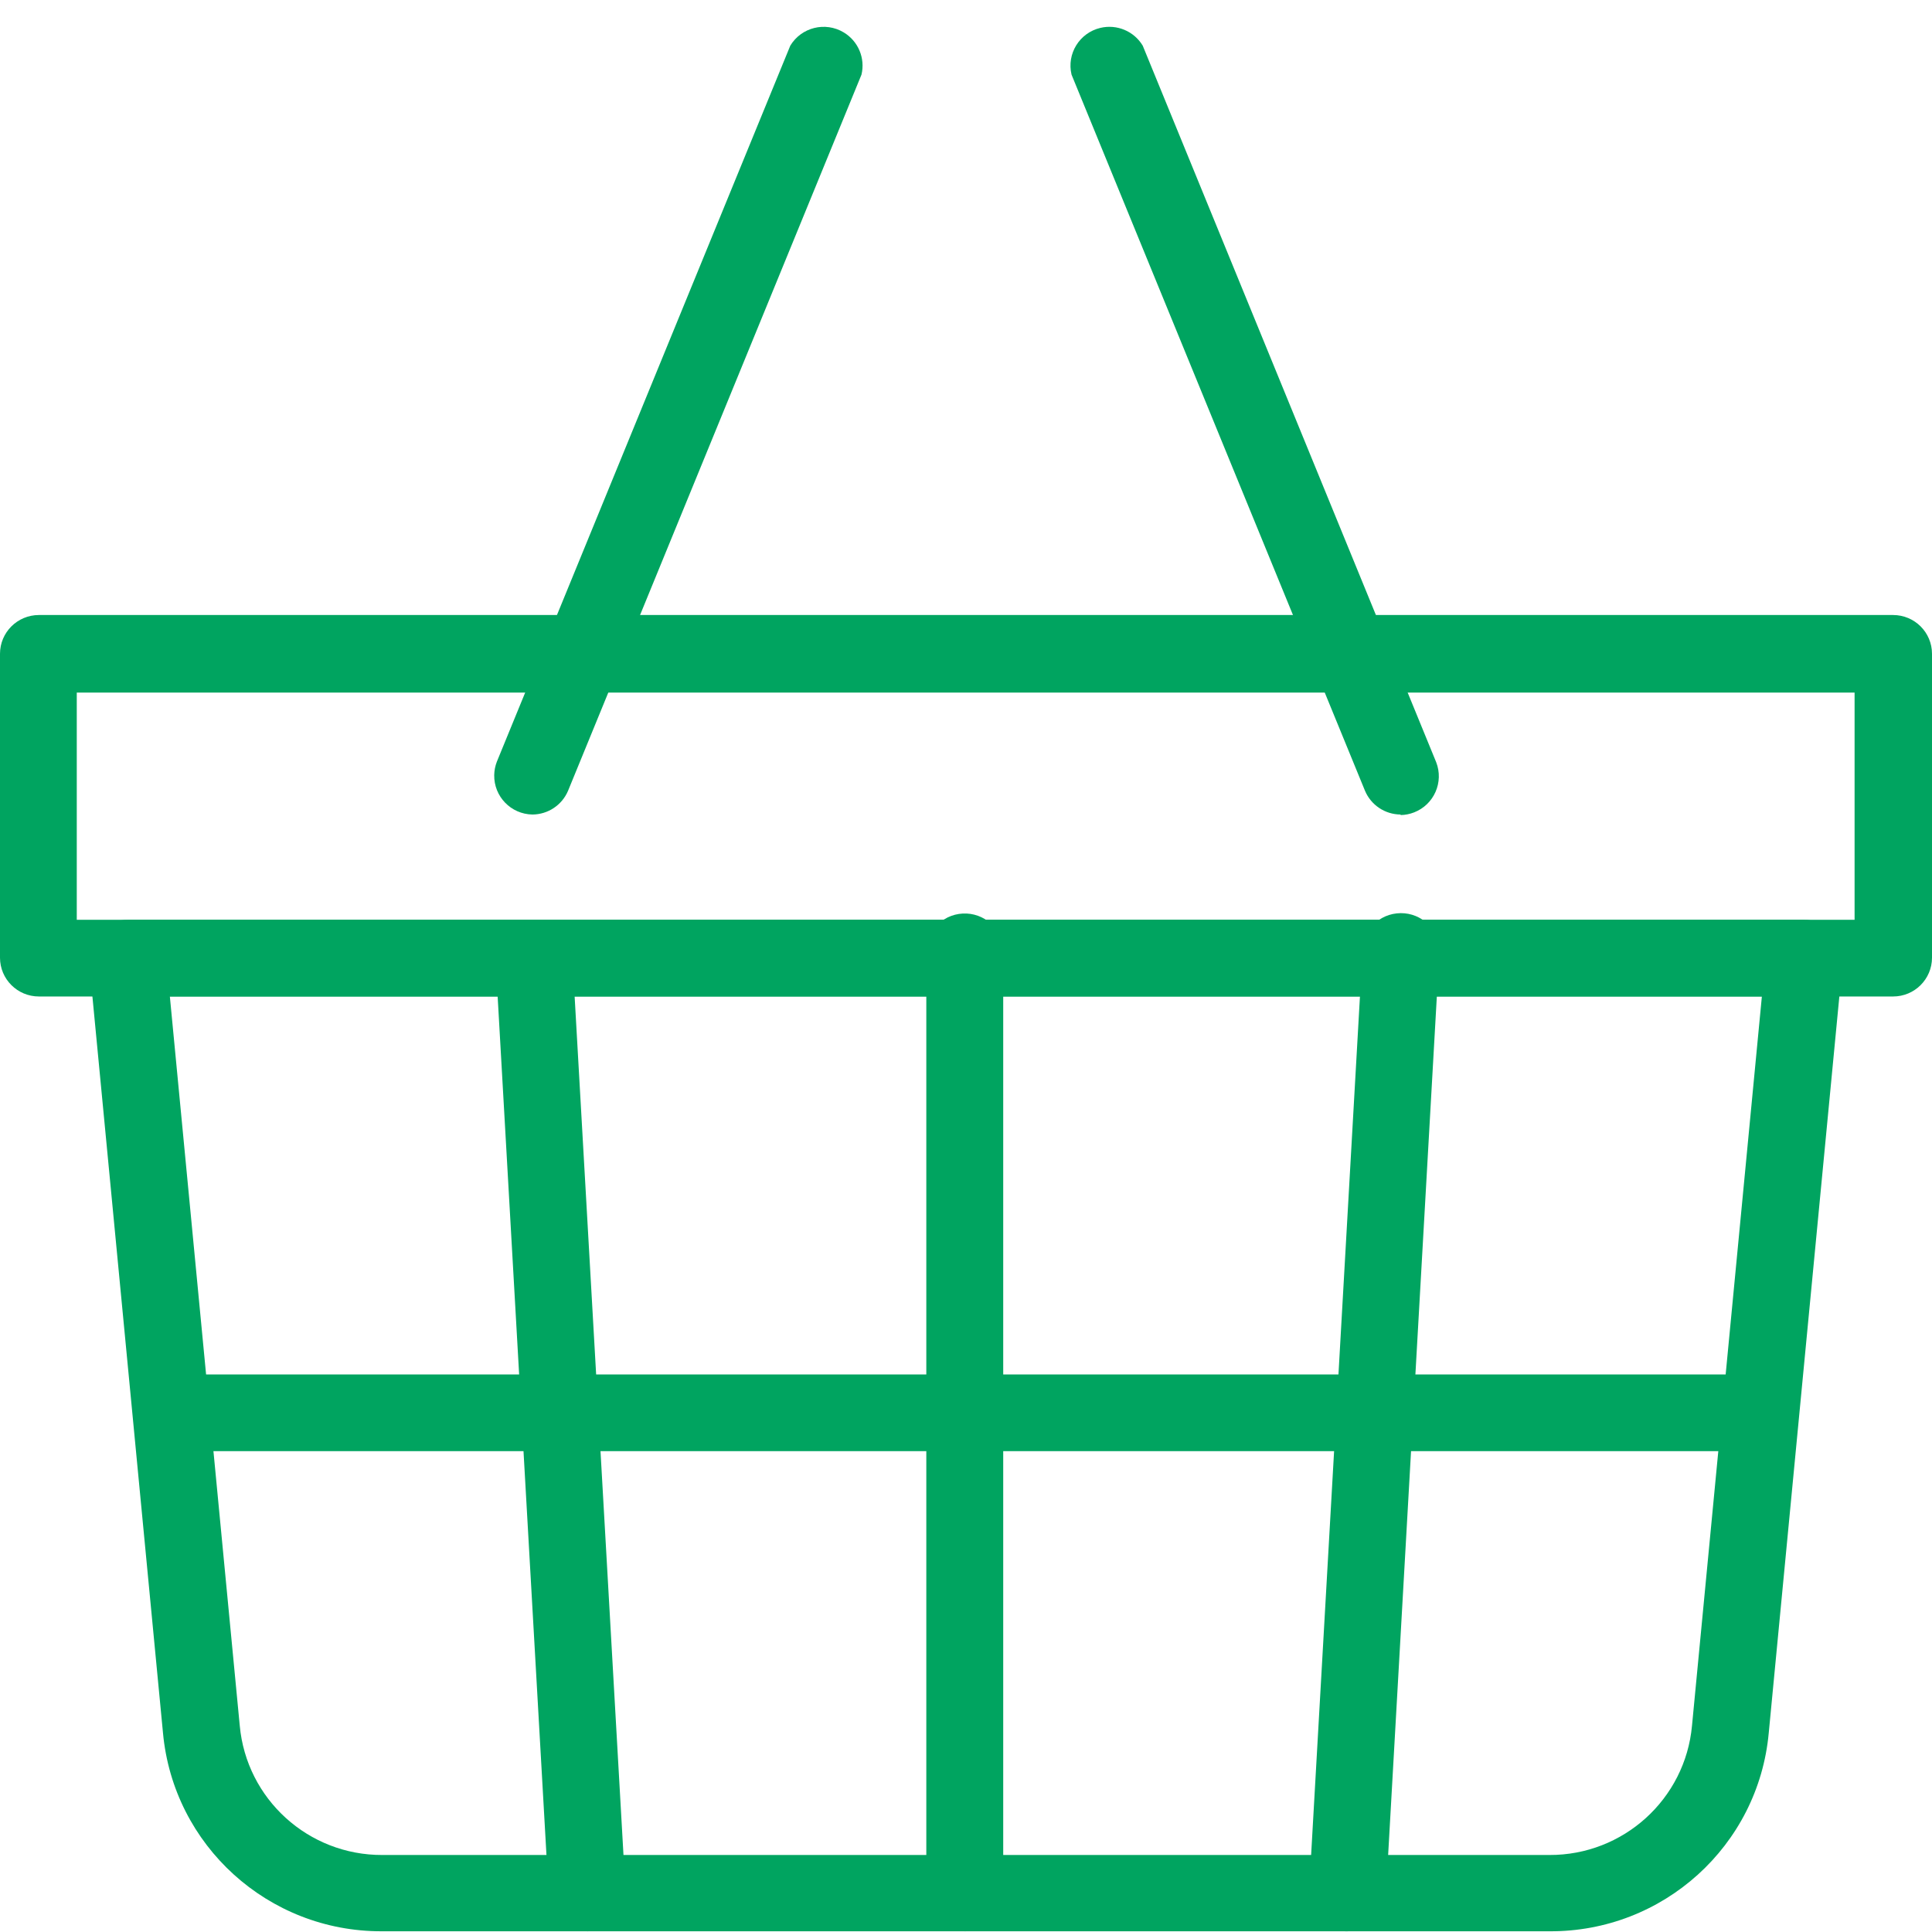 <?xml version="1.0" encoding="UTF-8"?> <svg xmlns="http://www.w3.org/2000/svg" width="72" height="72" viewBox="0 0 72 72" fill="none"><path d="M70.55 37.136H1.45C0.649 37.136 0 36.489 0 35.69V24.365C0 23.567 0.649 22.92 1.45 22.92H70.55C71.351 22.92 72 23.567 72 24.365V35.69C72 36.489 71.351 37.136 70.55 37.136ZM2.861 34.278H69.115V25.811H2.861V34.278Z" fill="#00A460"></path><path d="M57.74 71.973H14.226C9.999 71.986 6.462 68.778 6.074 64.581L3.32 35.844C3.253 35.049 3.846 34.35 4.644 34.283C4.685 34.28 4.727 34.278 4.769 34.278H67.221C68.022 34.275 68.673 34.921 68.675 35.719C68.676 35.761 68.674 35.803 68.671 35.844L65.916 64.581C65.53 68.788 61.977 72 57.74 71.973ZM6.33 37.136L8.935 64.311C9.186 67.049 11.493 69.141 14.25 69.13H57.74C60.497 69.141 62.805 67.049 63.056 64.311L65.66 37.136H6.33Z" fill="#00A460"></path><path d="M35.971 71.973C35.17 71.973 34.521 71.326 34.521 70.527V35.71C34.4 34.92 34.942 34.182 35.733 34.06C36.525 33.939 37.265 34.48 37.387 35.269C37.41 35.415 37.41 35.563 37.387 35.71V70.542C37.379 71.321 36.753 71.955 35.971 71.973Z" fill="#00A460"></path><path d="M19.841 30.355C19.04 30.341 18.404 29.682 18.418 28.884C18.421 28.713 18.455 28.544 18.517 28.384L29.452 1.701C29.865 1.017 30.755 0.795 31.442 1.207C31.983 1.531 32.252 2.168 32.105 2.781L21.17 29.469C20.945 30.003 20.422 30.352 19.841 30.355Z" fill="#00A460"></path><path d="M52.197 30.355C51.616 30.352 51.093 30.003 50.869 29.469L39.933 2.781C39.748 2.004 40.229 1.224 41.008 1.039C41.622 0.893 42.261 1.161 42.586 1.701L53.522 28.404C53.812 29.148 53.444 29.986 52.698 30.276C52.538 30.338 52.369 30.372 52.197 30.375V30.355Z" fill="#00A460"></path><path d="M50.216 71.973H50.134C49.349 71.919 48.75 71.249 48.786 70.465L50.767 35.632C50.681 34.839 51.255 34.125 52.051 34.039C52.847 33.952 53.563 34.525 53.65 35.319C53.667 35.477 53.658 35.637 53.623 35.791L51.647 70.628C51.594 71.38 50.972 71.965 50.216 71.973Z" fill="#00A460"></path><path d="M21.9 71.973C21.135 71.975 20.501 71.384 20.45 70.623L18.469 35.786C18.547 34.992 19.257 34.411 20.053 34.489C20.682 34.551 21.198 35.012 21.329 35.627L23.311 70.46C23.346 71.244 22.748 71.914 21.962 71.968L21.9 71.973Z" fill="#00A460"></path><path d="M65.578 51.222H6.543V54.08H65.578V51.222Z" fill="#00A460"></path></svg> 